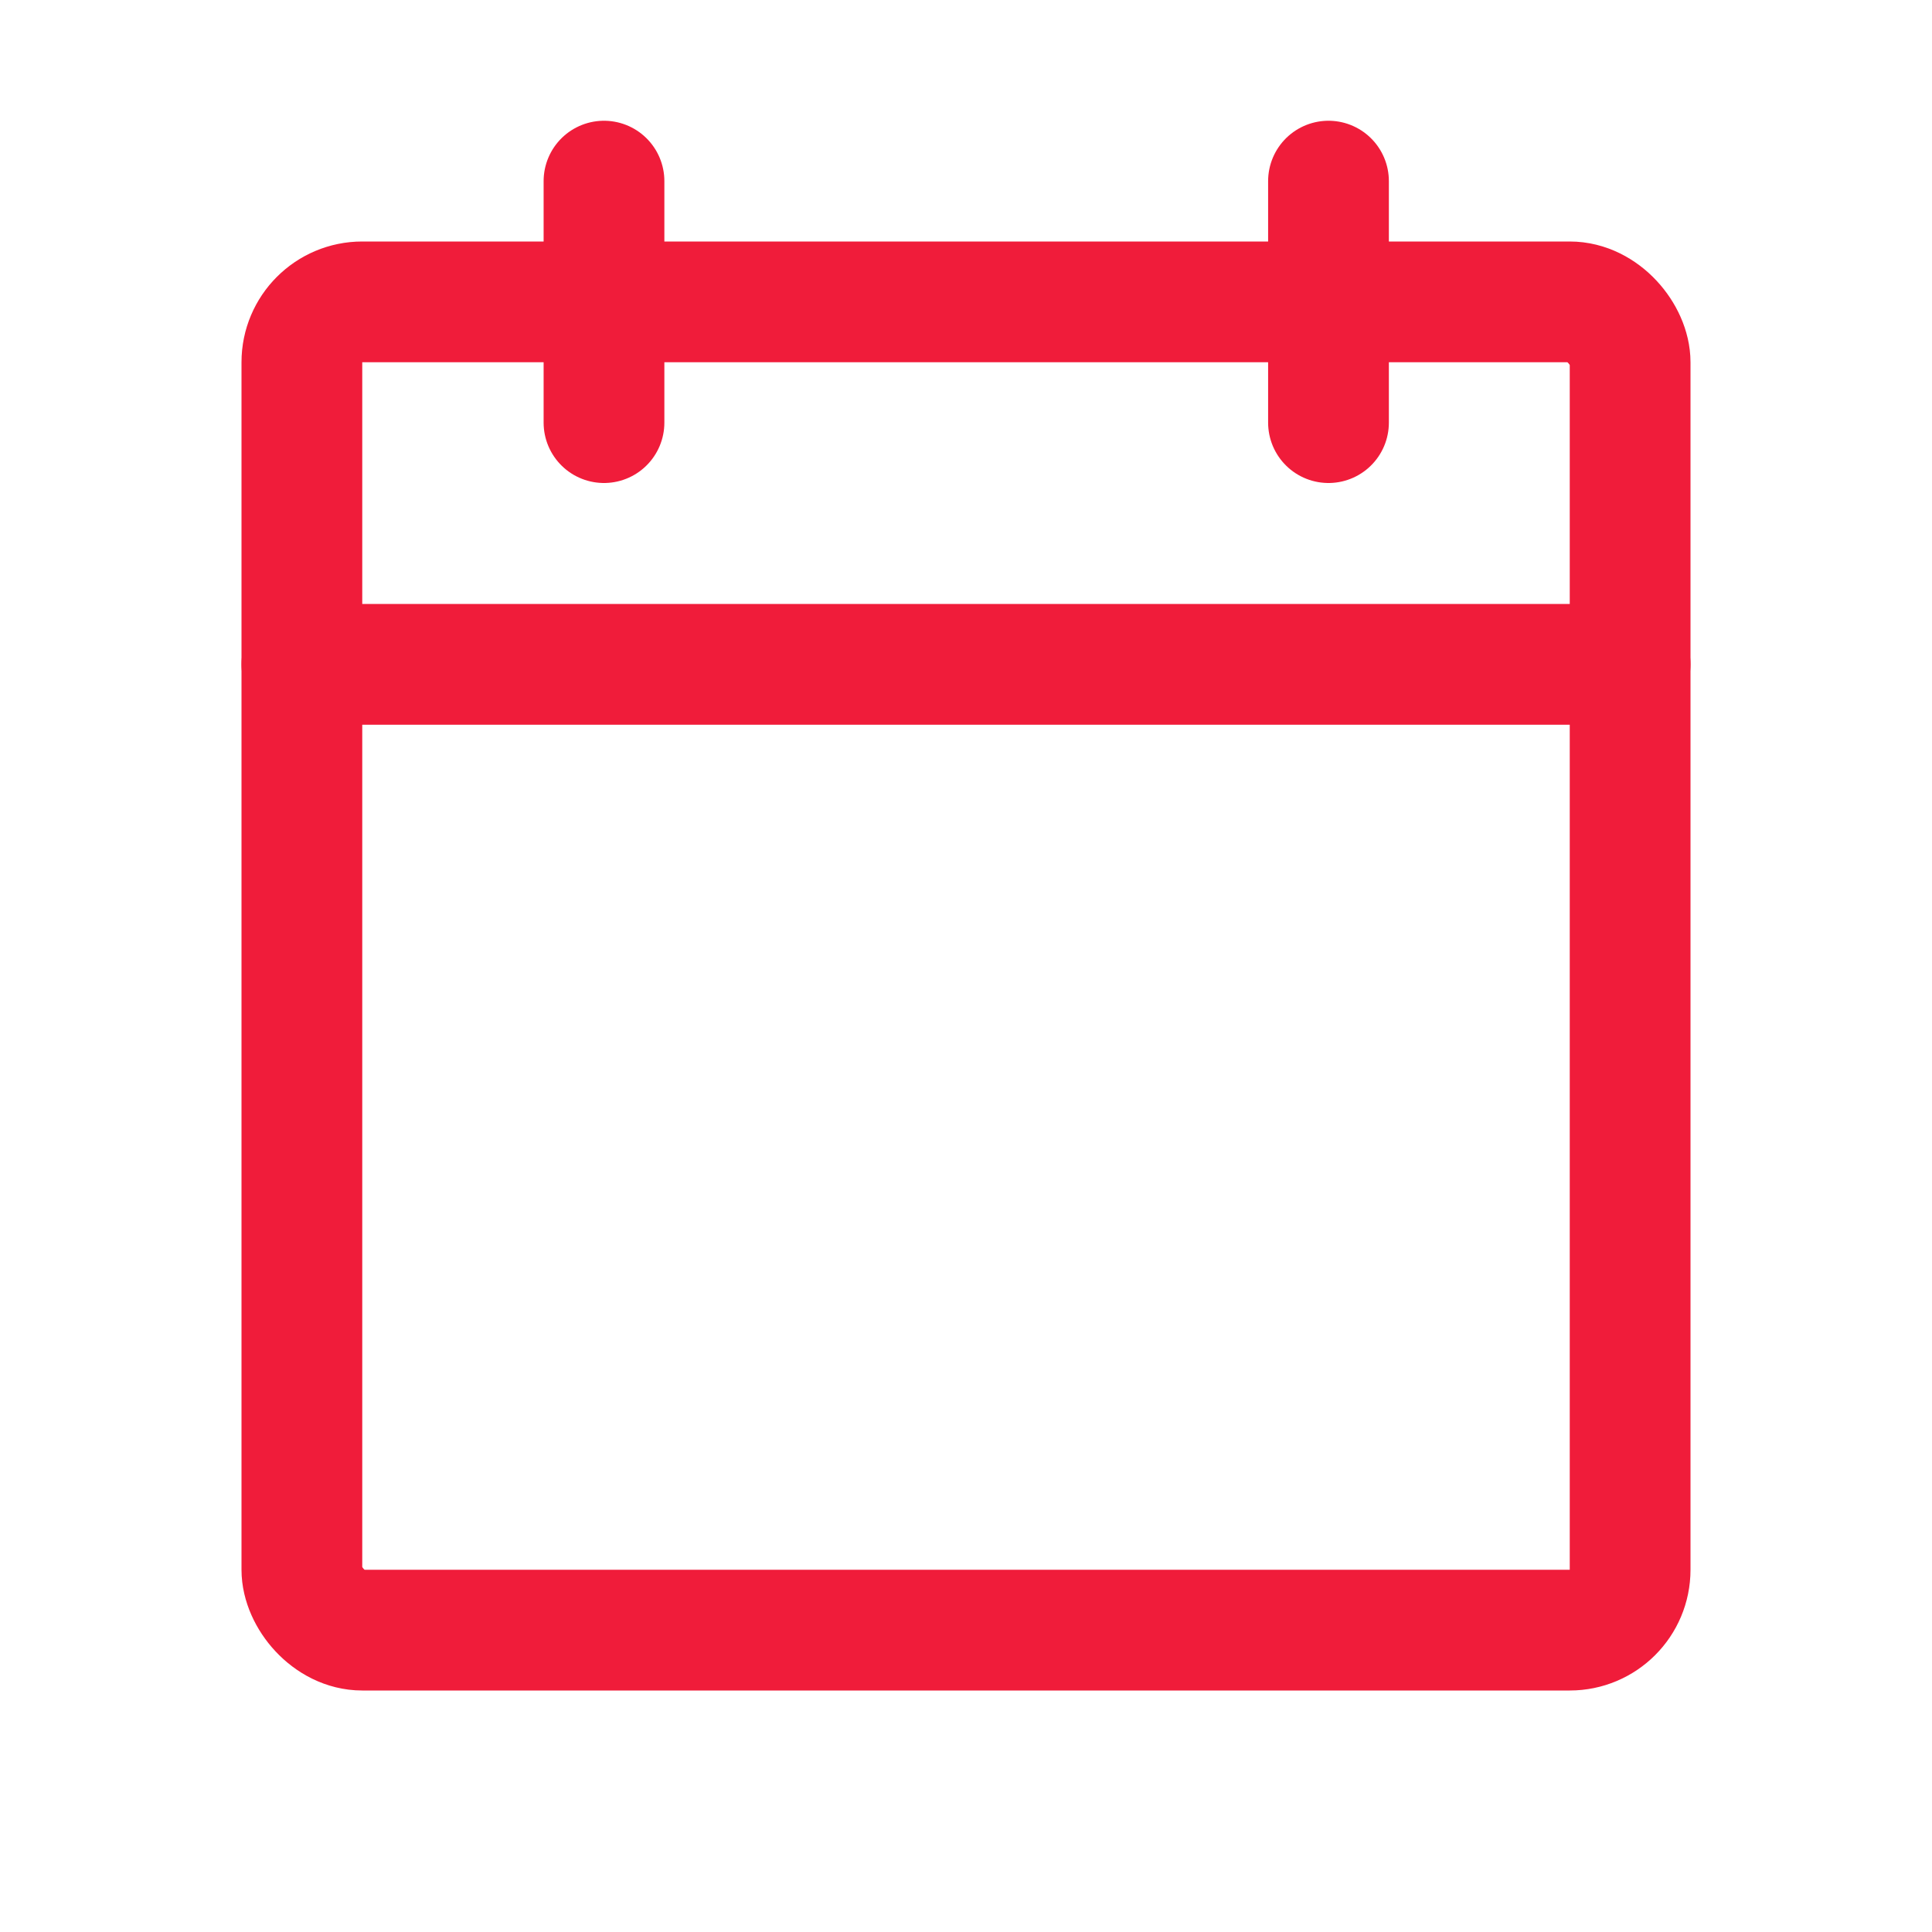 <svg id="calendar-blank_8_" data-name="calendar-blank (8)" xmlns="http://www.w3.org/2000/svg" width="24" height="24" viewBox="0 0 24 24">
  <rect id="Rectangle" width="24" height="24" fill="none"/>
  <rect id="Rectangle-2" data-name="Rectangle" width="16.5" height="16.5" rx="0.75" transform="translate(3.75 3.75)" fill="none" stroke="#f01c3a" stroke-linecap="round" stroke-linejoin="round" stroke-miterlimit="10" stroke-width="1.5"/>
  <path id="Path" d="M.05,0V3" transform="translate(16.453 2.25)" fill="none" stroke="#f01c3a" stroke-linecap="round" stroke-linejoin="round" stroke-miterlimit="10" stroke-width="1.5"/>
  <path id="Path-2" data-name="Path" d="M.05,0V3" transform="translate(7.453 2.25)" fill="none" stroke="#f01c3a" stroke-linecap="round" stroke-linejoin="round" stroke-miterlimit="10" stroke-width="1.5"/>
  <path id="Path-3" data-name="Path" d="M0,.05H16.5" transform="translate(3.75 8.203)" fill="none" stroke="#f01c3a" stroke-linecap="round" stroke-linejoin="round" stroke-miterlimit="10" stroke-width="1.5"/>
</svg>
